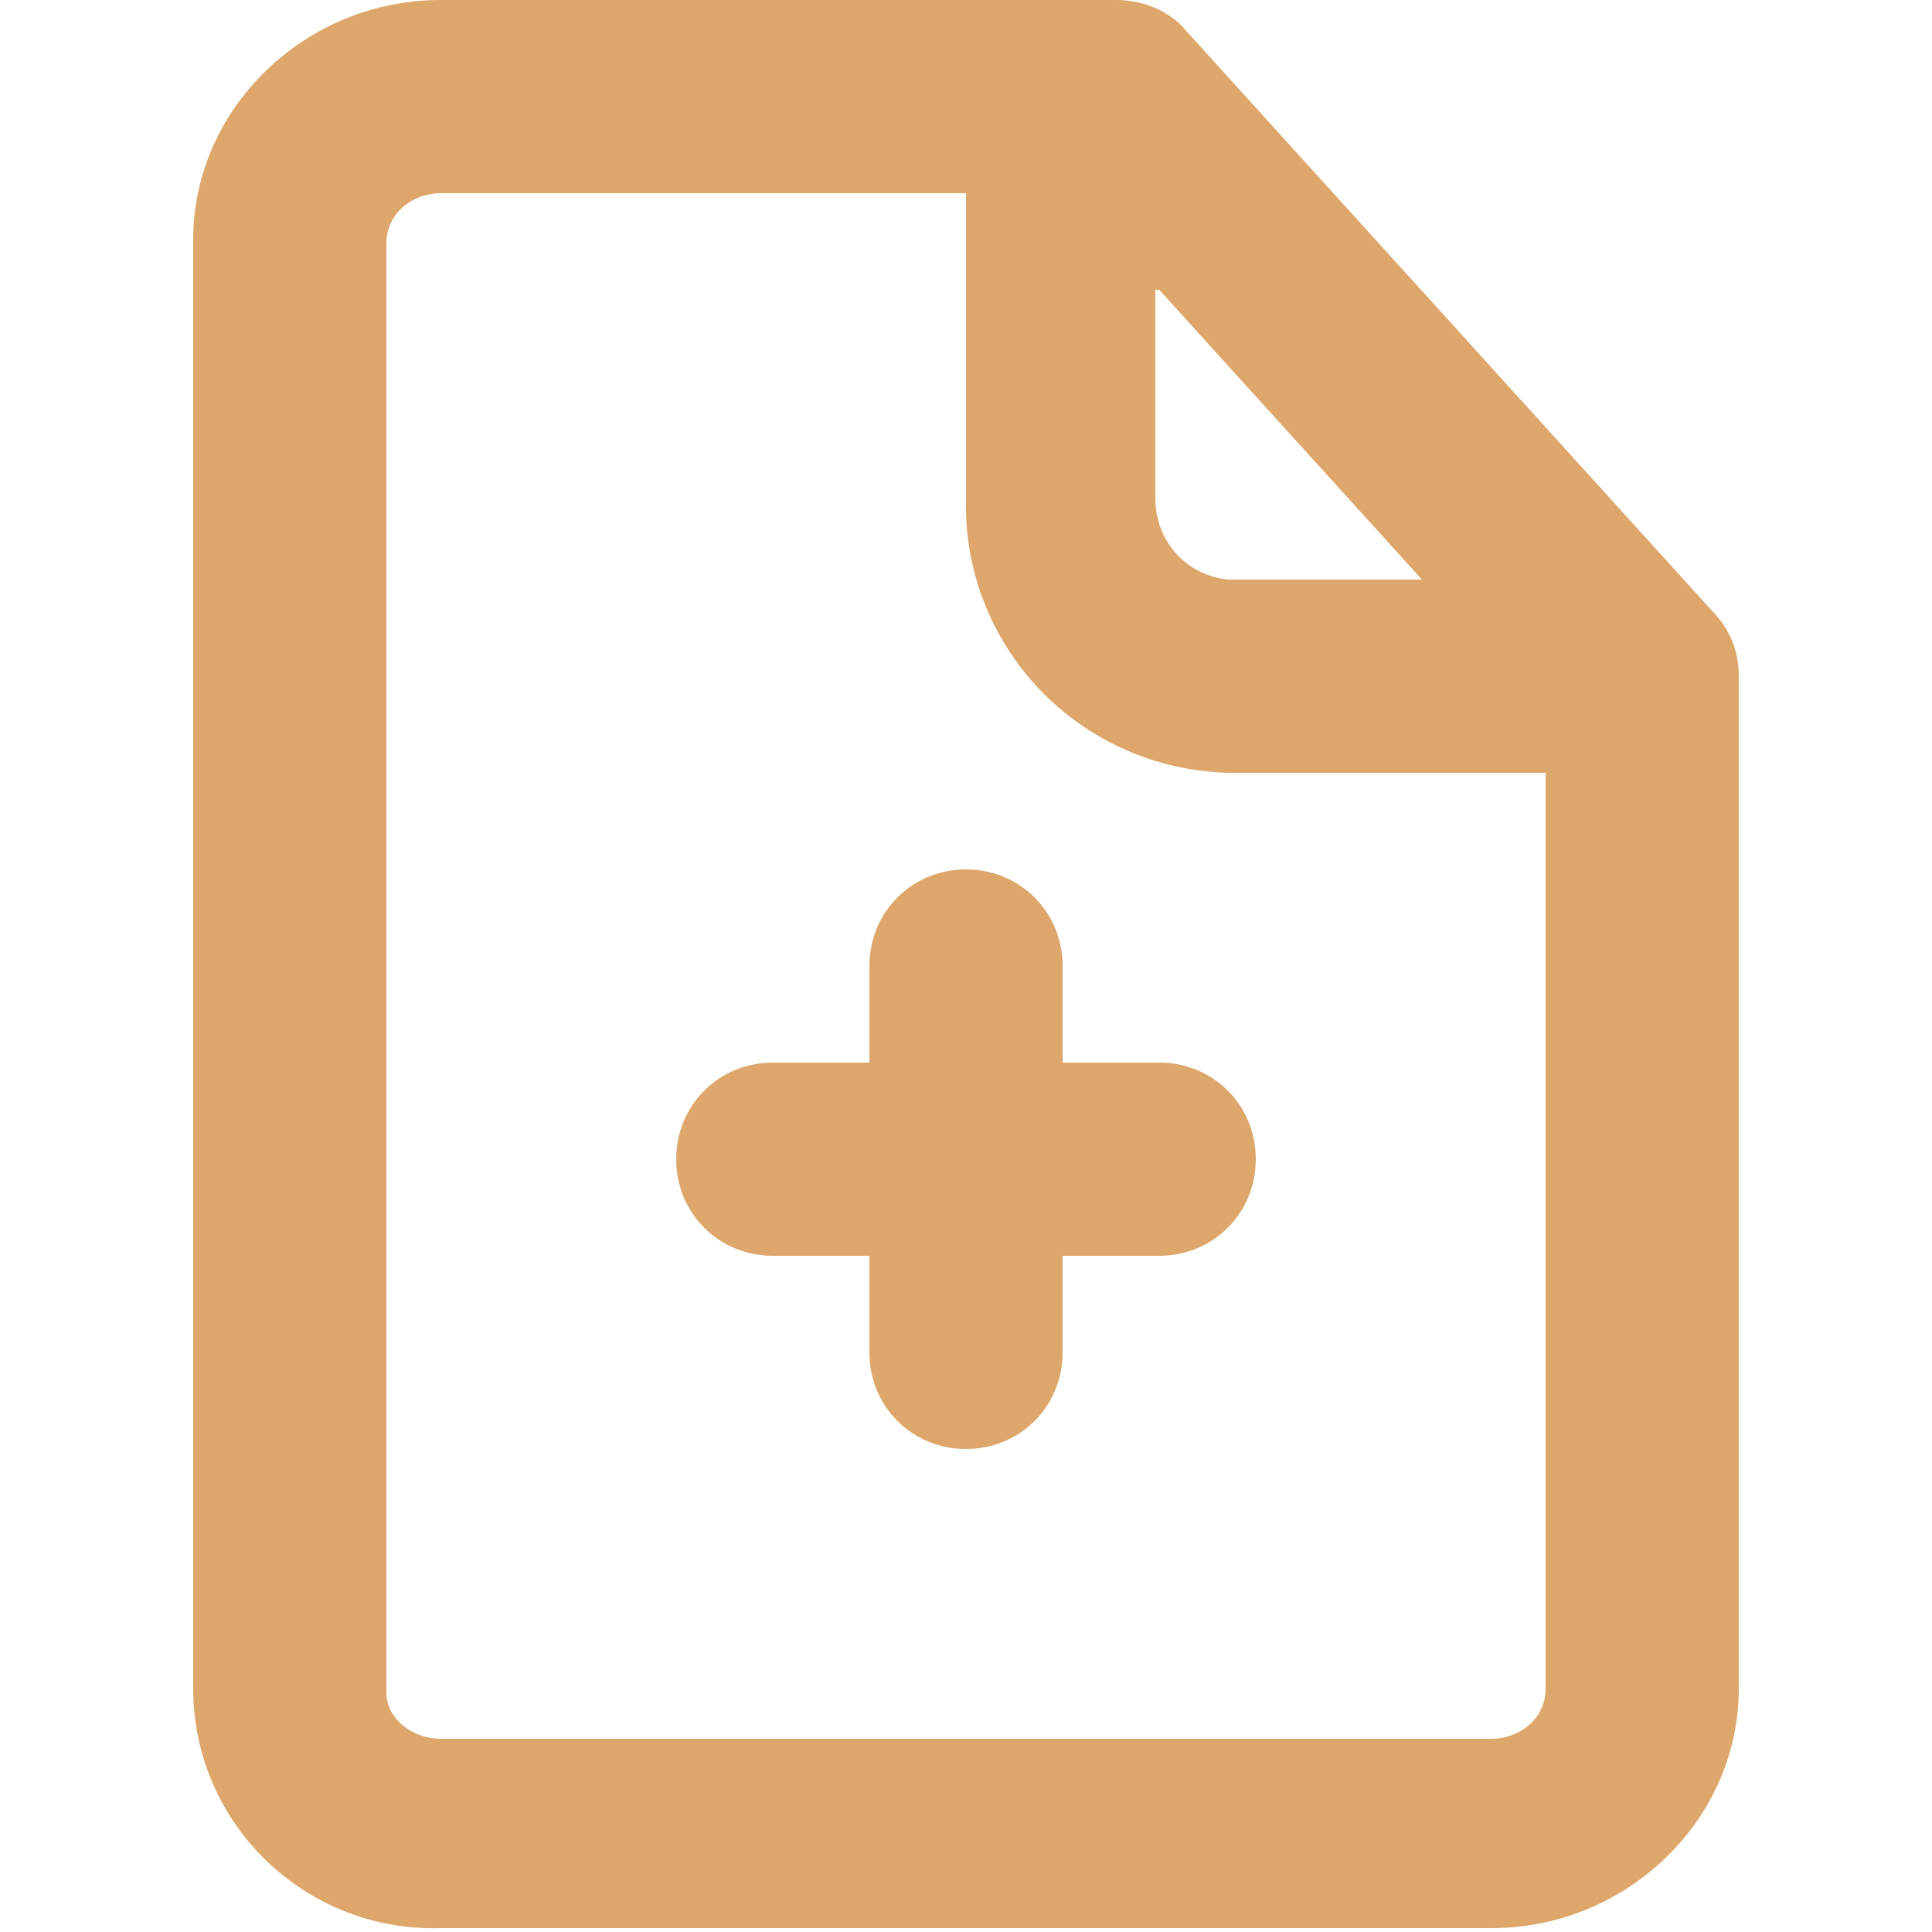 <?xml version="1.0" encoding="utf-8"?>
<!-- Generator: Adobe Illustrator 25.2.1, SVG Export Plug-In . SVG Version: 6.00 Build 0)  -->
<svg version="1.1" id="圖層_1" xmlns="http://www.w3.org/2000/svg" xmlns:xlink="http://www.w3.org/1999/xlink" x="0px" y="0px"
	 viewBox="0 0 50 50" style="enable-background:new 0 0 50 50;" xml:space="preserve">
<style type="text/css">
	.st0{fill:#DDA76B;}
</style>
<g>
	<g>
		<path class="st0" d="M44.3,15.8l-13.6-15C30.3,0.3,29.6,0,28.9,0H11.4C7.9,0,5,2.8,5,6.2l0,0v37.5c0,3.5,2.9,6.3,6.4,6.2l0,0h27.2
			c3.5,0,6.4-2.8,6.4-6.2l0,0V17.5C45,16.9,44.8,16.3,44.3,15.8z M30,7.5l6.8,7.5h-5c-1.1-0.1-1.9-1-1.9-2.1l0,0V7.5H30z M38.6,45
			H11.4c-0.7,0-1.4-0.5-1.4-1.2l0,0V6.3C10,5.5,10.7,5,11.4,5l0,0H25v7.9c-0.1,3.8,2.9,7,6.8,7.1H40v23.7C40,44.5,39.3,45,38.6,45
			L38.6,45z"/>
		<path class="st0" d="M30,27.5h-2.5V25c0-1.4-1.1-2.5-2.5-2.5s-2.5,1.1-2.5,2.5v2.5H20c-1.4,0-2.5,1.1-2.5,2.5s1.1,2.5,2.5,2.5h2.5
			V35c0,1.4,1.1,2.5,2.5,2.5s2.5-1.1,2.5-2.5v-2.5H30c1.4,0,2.5-1.1,2.5-2.5S31.4,27.5,30,27.5z"/>
	</g>
</g>
</svg>
